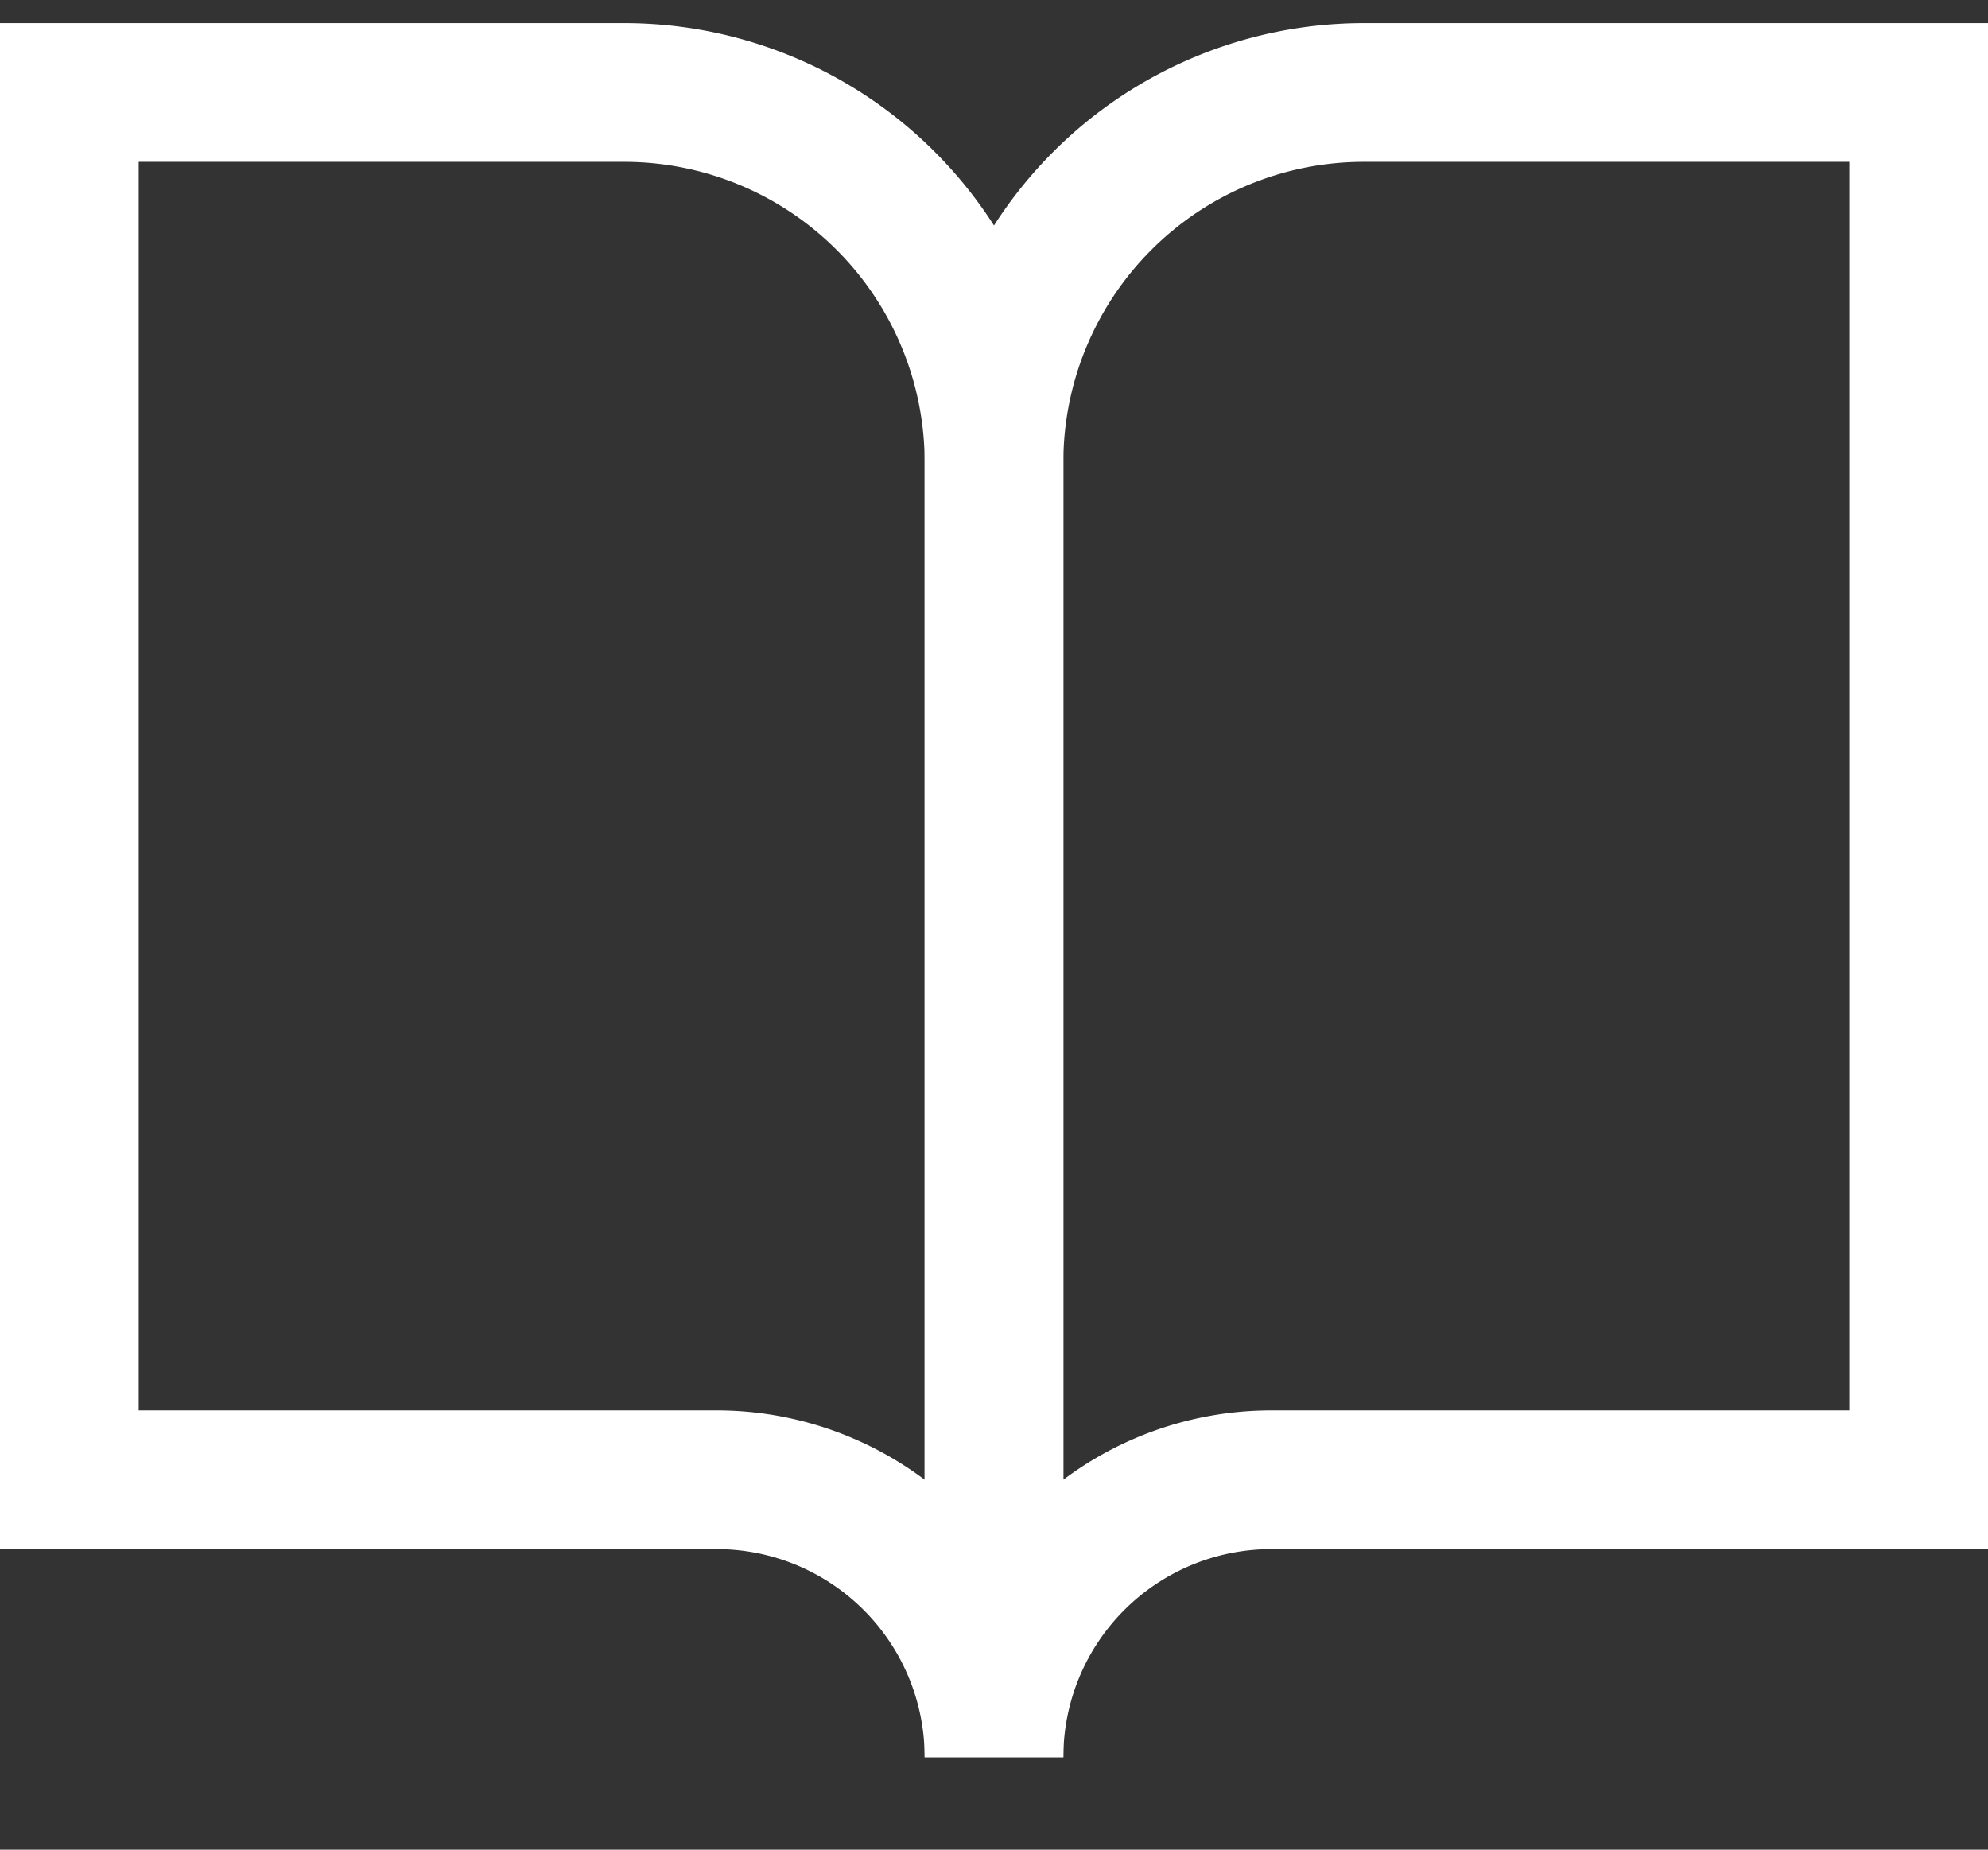 <svg xmlns="http://www.w3.org/2000/svg" width="21.5" height="20" viewBox="0 0 21.5 20"><rect x="0" y="0" width="21.5" height="20" fill="#333333" stroke="none"/><g transform="translate(0.75)"><rect width="20" height="20" fill="#fcfcfc" opacity="0"/><g transform="translate(0 1)"><path d="M2,3H8a4,4,0,0,1,4,4V21a3,3,0,0,0-3-3H2Z" transform="translate(-2 -3)" fill="none" stroke="#fff" stroke-width="1.5"/><path d="M22,3H16a4,4,0,0,0-4,4V21a3,3,0,0,1,3-3h7Z" transform="translate(-2 -3)" fill="none" stroke="#fff" stroke-width="1.5"/></g></g></svg>